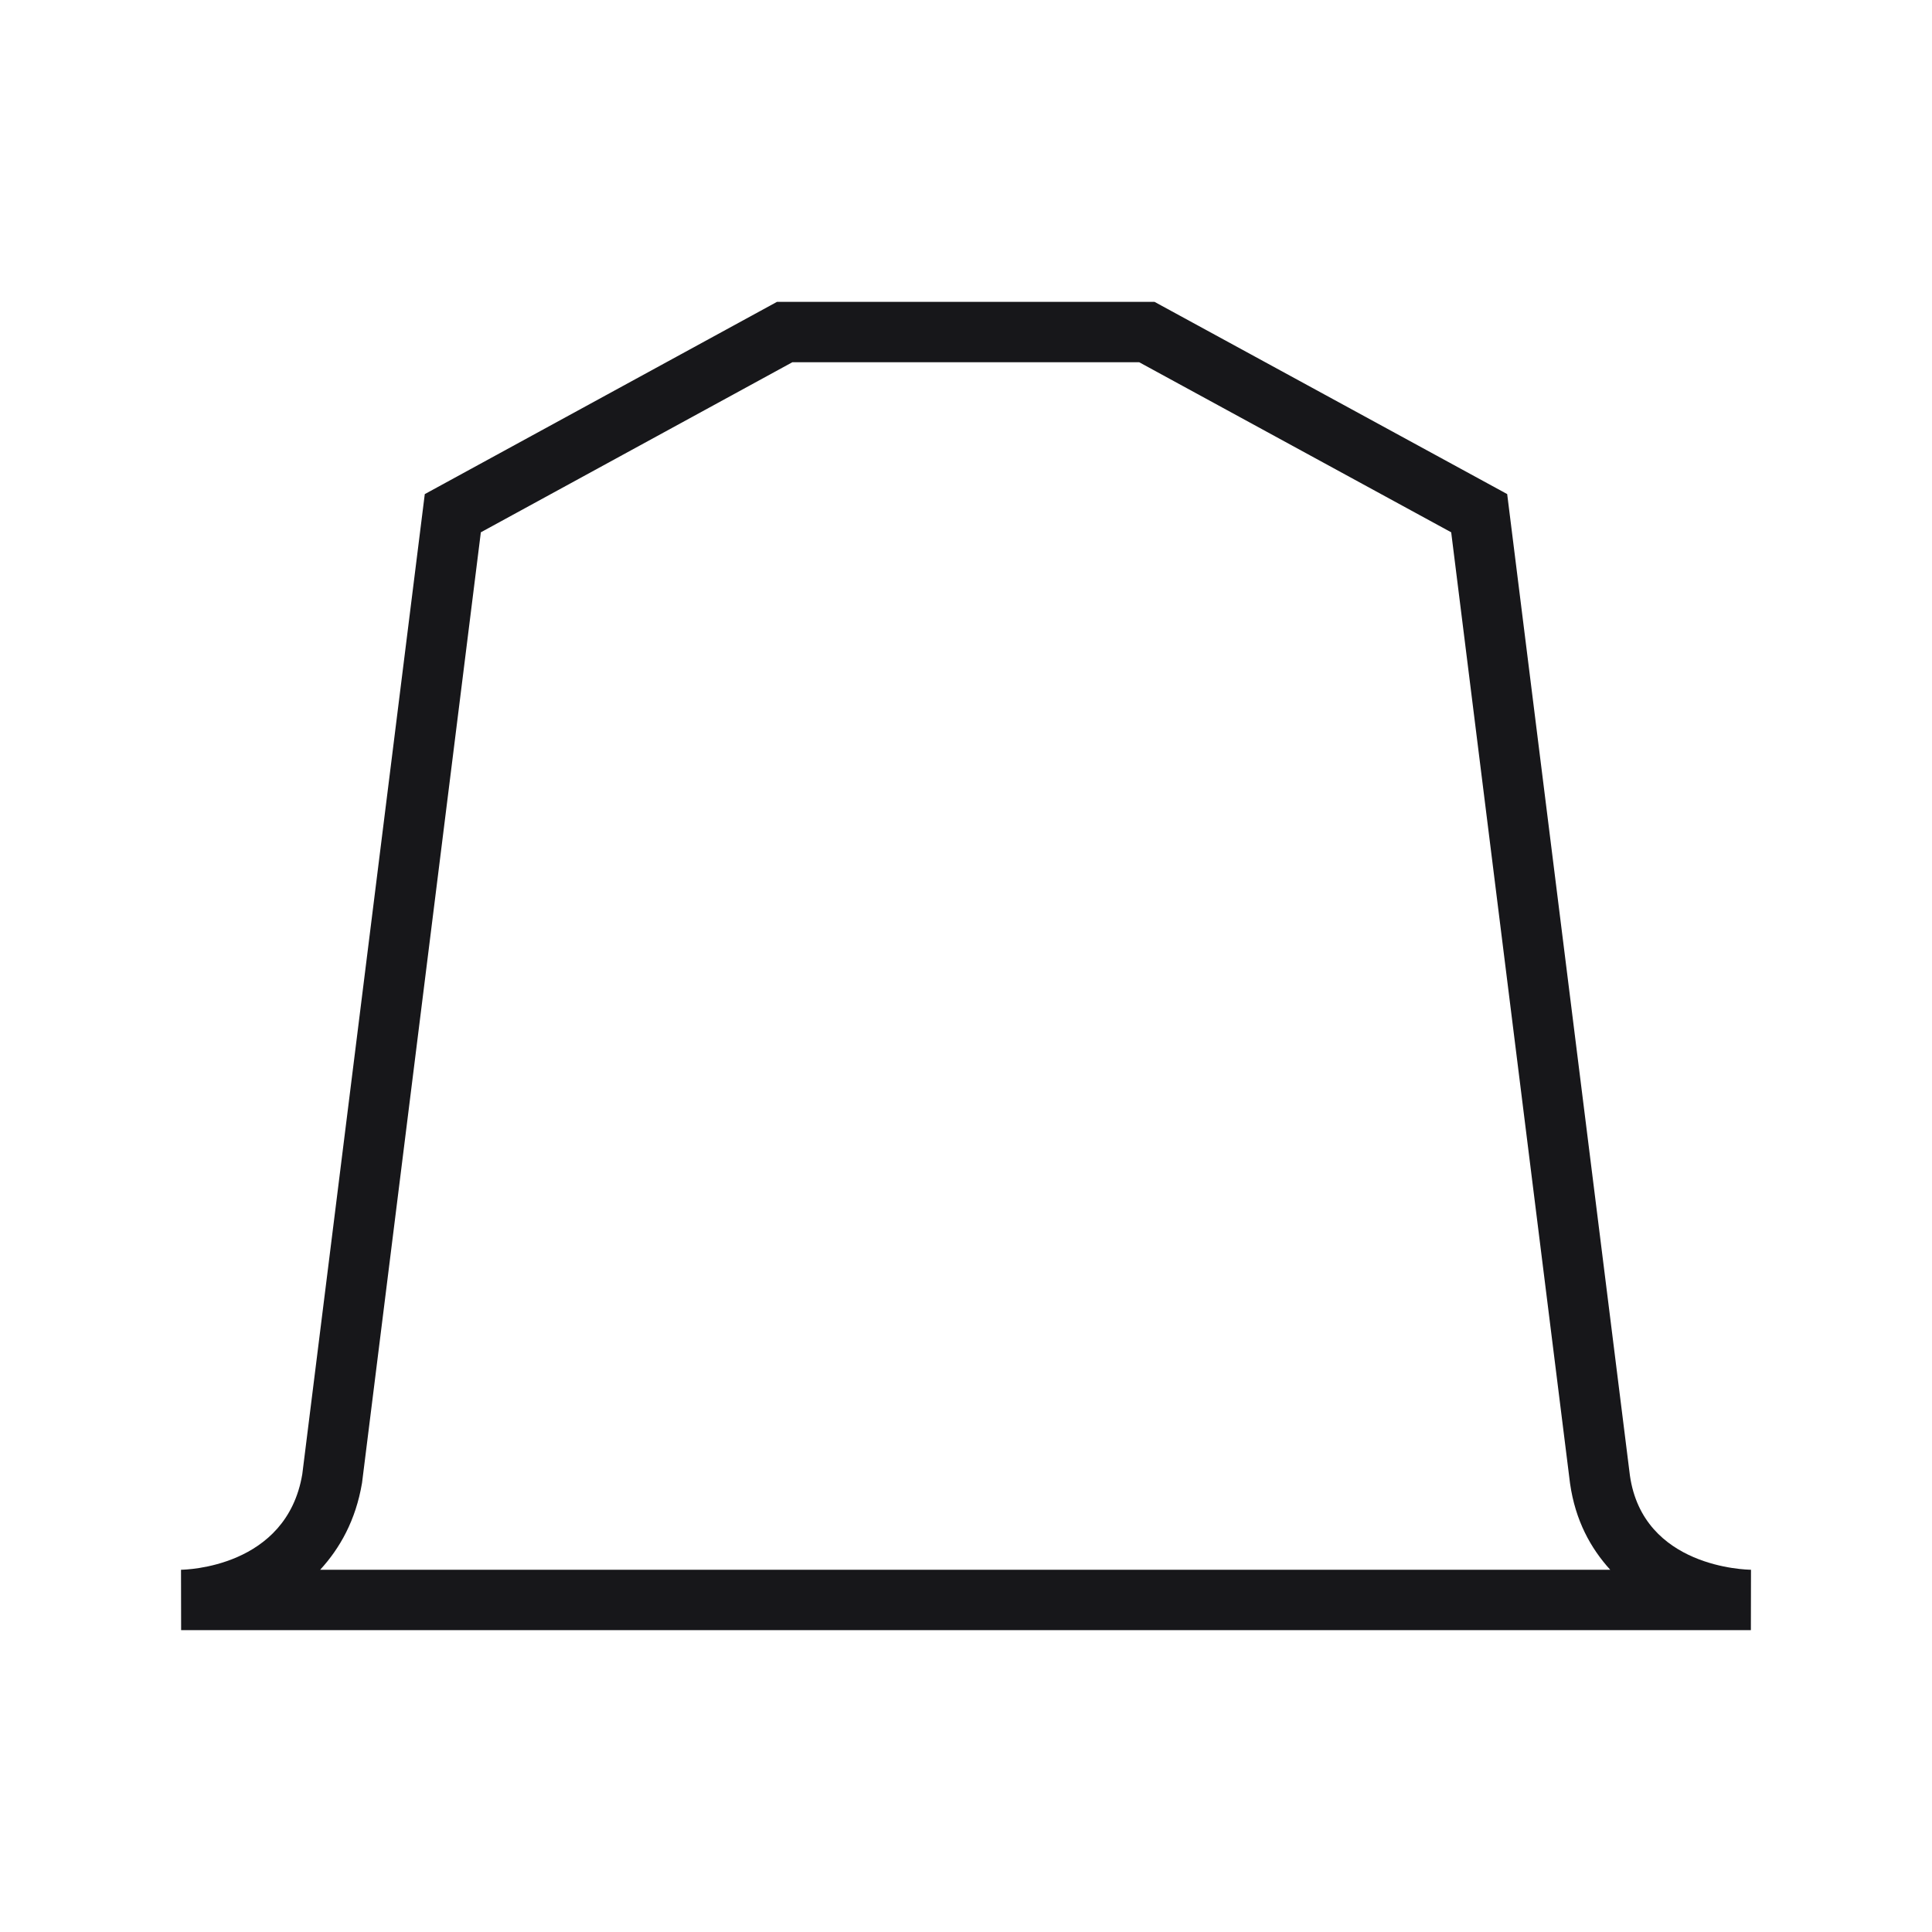 <svg width="52" height="52" viewBox="0 0 52 52" fill="none" xmlns="http://www.w3.org/2000/svg">
<path d="M43.869 39.711L40.566 13.298L31.075 8.125H20.912L11.433 13.299L8.136 39.678C7.713 42.196 4.988 42.248 4.872 42.25L4.875 43.875H47.125L47.128 42.25C47.009 42.248 44.222 42.198 43.869 39.711ZM12.942 14.327L21.326 9.75H30.662L39.059 14.327L42.258 39.927C42.401 40.928 42.814 41.672 43.339 42.25H8.618C9.149 41.67 9.574 40.922 9.744 39.914L12.942 14.327Z" fill="#17171A"/>
</svg>
